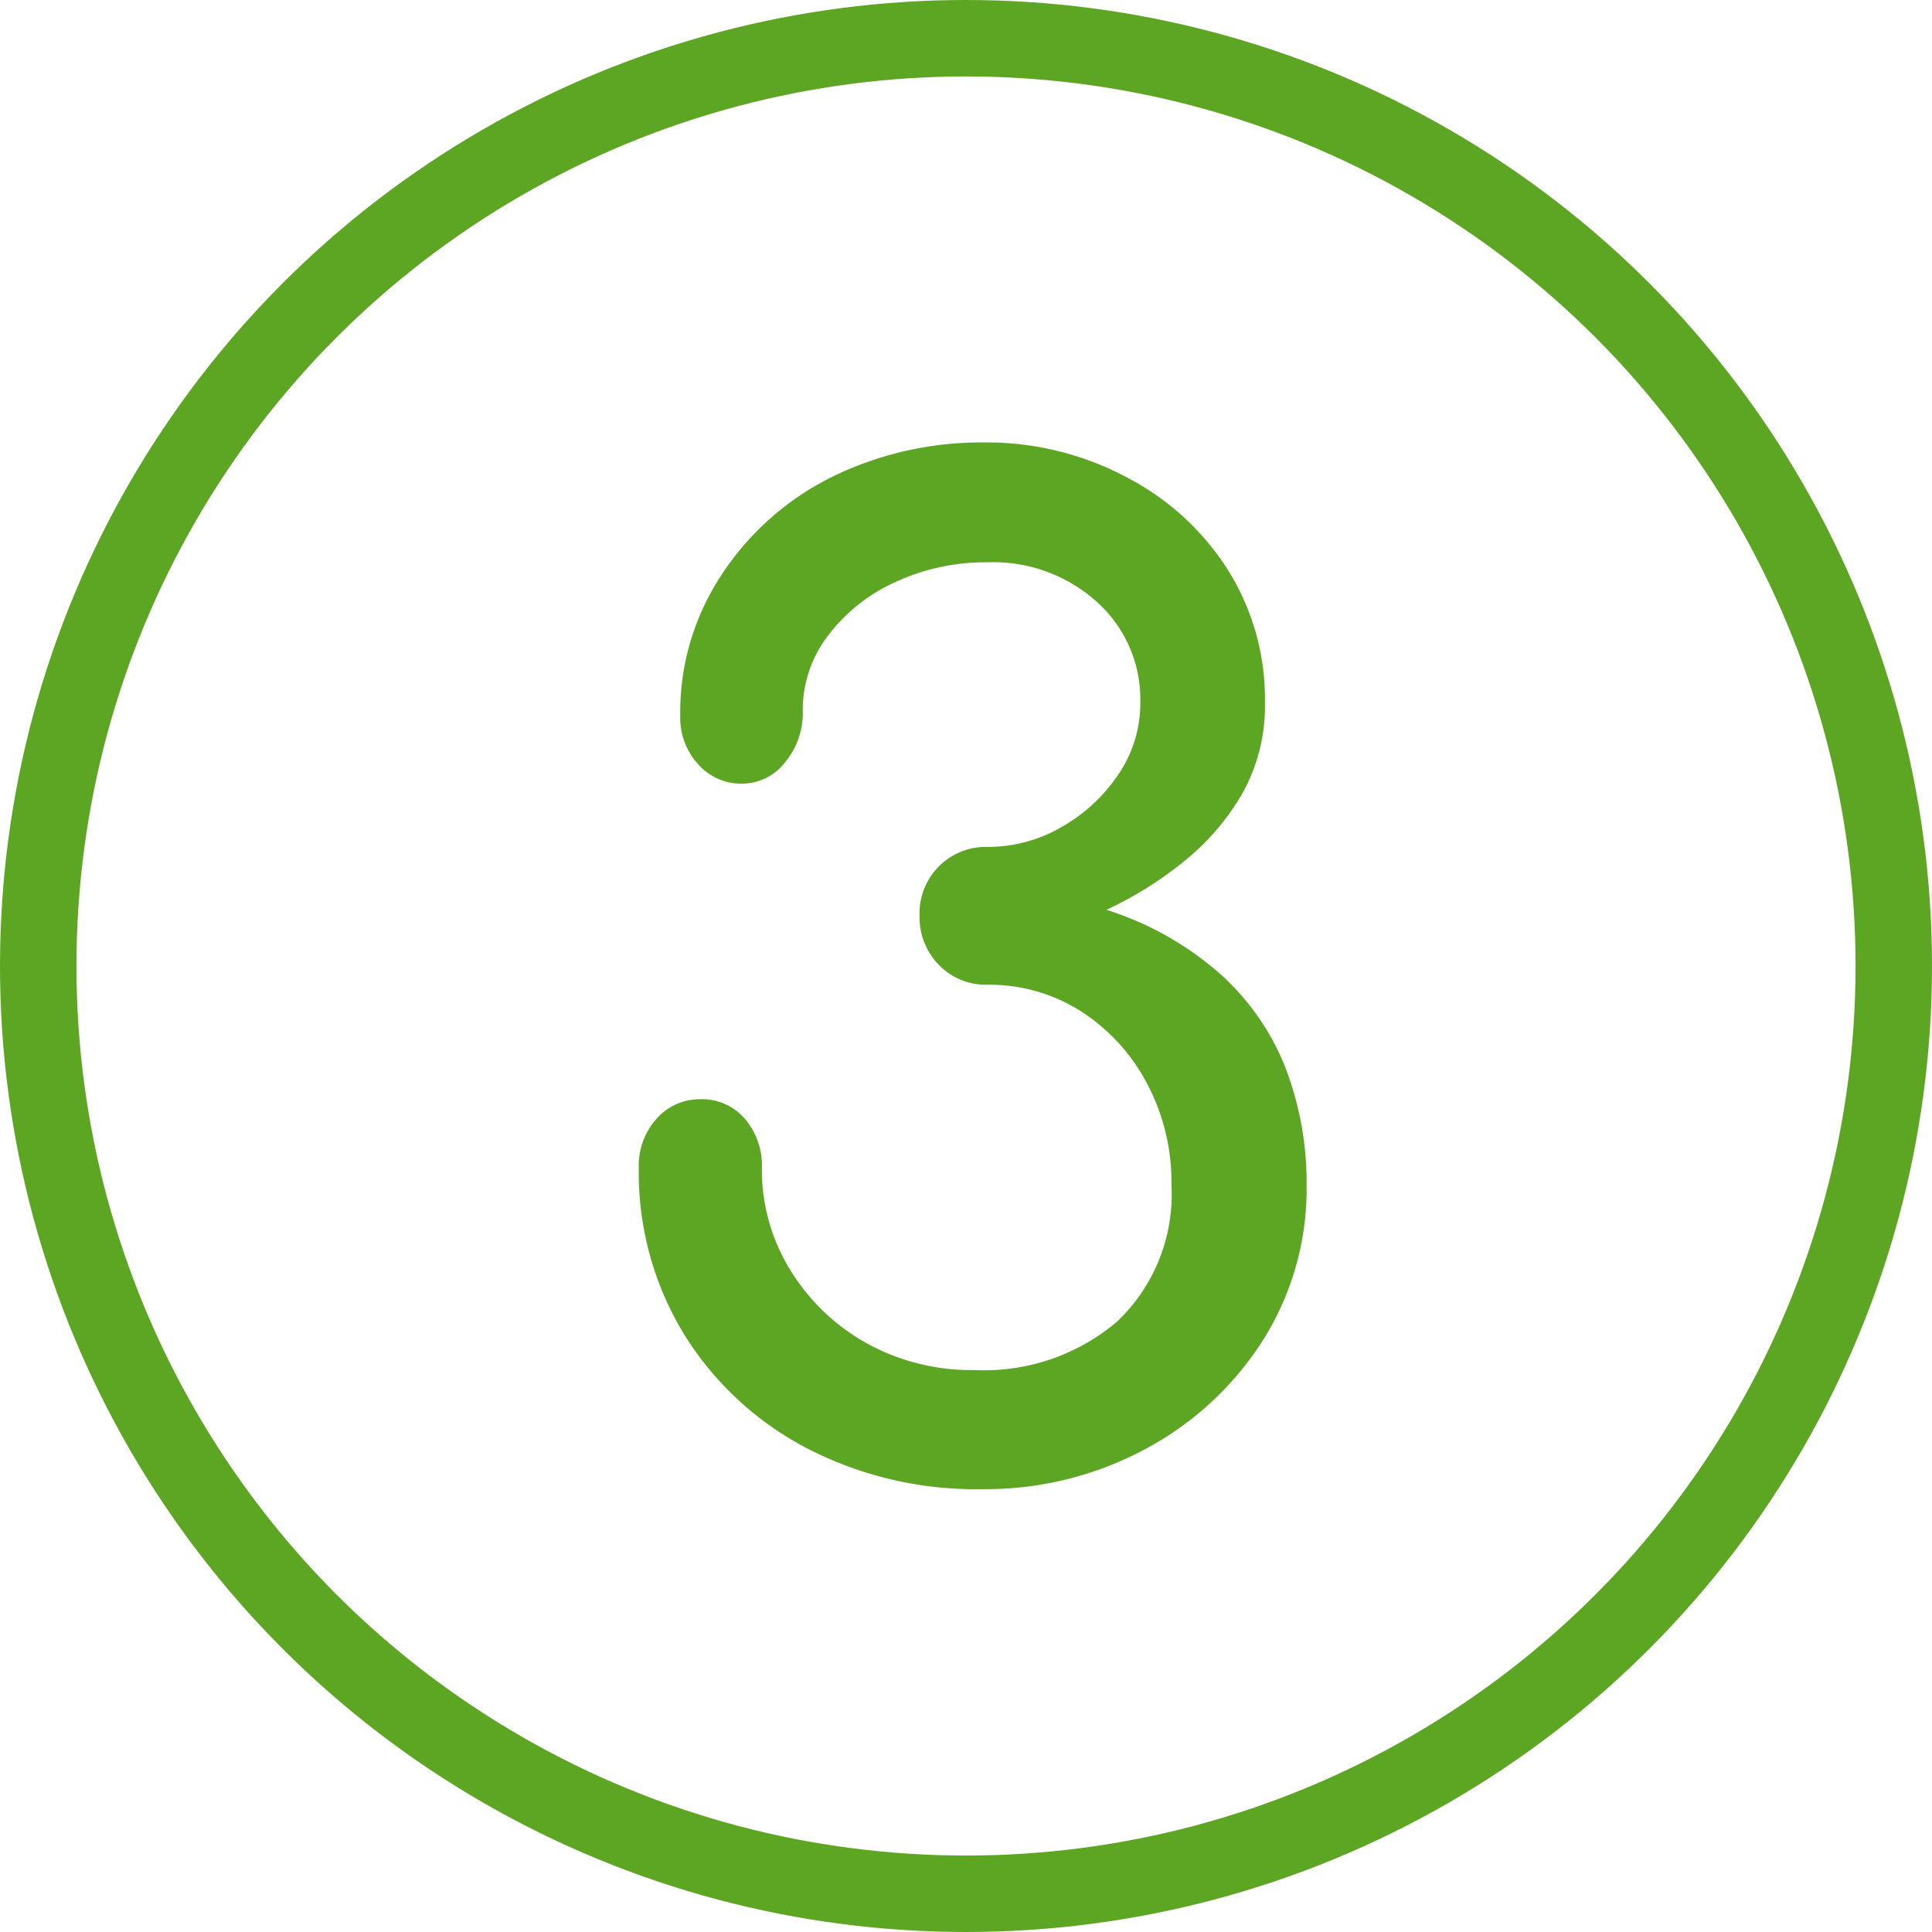<?xml version="1.0" encoding="UTF-8"?> <svg xmlns="http://www.w3.org/2000/svg" viewBox="0 0 101.08 101.08"> <defs> <style>.cls-1{fill:none;stroke:#5da623;stroke-miterlimit:10;stroke-width:4px;}.cls-2{fill:#5da623;}</style> </defs> <g id="Слой_2" data-name="Слой 2"> <g id="Слой_1-2" data-name="Слой 1"> <circle class="cls-1" cx="50.54" cy="50.54" r="48.54"></circle> <path class="cls-2" d="M51.41,77.91a19.2,19.2,0,0,1-9.31-2.2,16.56,16.56,0,0,1-6.37-6,16.25,16.25,0,0,1-2.31-8.58,3.68,3.68,0,0,1,.95-2.62,3,3,0,0,1,2.27-1,2.94,2.94,0,0,1,2.31,1,3.75,3.75,0,0,1,.91,2.62,10,10,0,0,0,1.47,5.29,10.92,10.92,0,0,0,4,3.85A11.32,11.32,0,0,0,51,71.68a10.74,10.74,0,0,0,7.46-2.55A9.19,9.19,0,0,0,61.29,62,11,11,0,0,0,60,56.67a10,10,0,0,0-3.43-3.75,8.91,8.91,0,0,0-4.91-1.4,3.41,3.41,0,0,1-2.55-1.05,3.57,3.57,0,0,1-1-2.59,3.47,3.47,0,0,1,3.57-3.57,7.68,7.68,0,0,0,3.79-1,8.84,8.84,0,0,0,3-2.73,6.65,6.65,0,0,0,1.19-3.88,6.84,6.84,0,0,0-2.24-5.18,8.08,8.08,0,0,0-5.75-2.1,11.16,11.16,0,0,0-4.86,1.05,9.08,9.08,0,0,0-3.5,2.8A6.39,6.39,0,0,0,42,37.17a4,4,0,0,1-.91,2.69A2.85,2.85,0,0,1,38.81,41a3,3,0,0,1-2.27-1,3.58,3.58,0,0,1-.95-2.55,13,13,0,0,1,2.1-7.28A14.68,14.68,0,0,1,43.43,25a17.73,17.73,0,0,1,8.12-1.85A15.52,15.52,0,0,1,59,25a13.75,13.75,0,0,1,5.25,4.83,12.67,12.67,0,0,1,1.93,6.9A9.38,9.38,0,0,1,65,41.51a12.8,12.8,0,0,1-3.11,3.6,19.5,19.5,0,0,1-4,2.49,16.54,16.54,0,0,1,6,3.4,13,13,0,0,1,3.39,4.93A16.81,16.81,0,0,1,68.36,62a14.81,14.81,0,0,1-2.31,8.16,16.48,16.48,0,0,1-6.16,5.67A17.64,17.64,0,0,1,51.41,77.91Z"></path> </g> </g> </svg> 